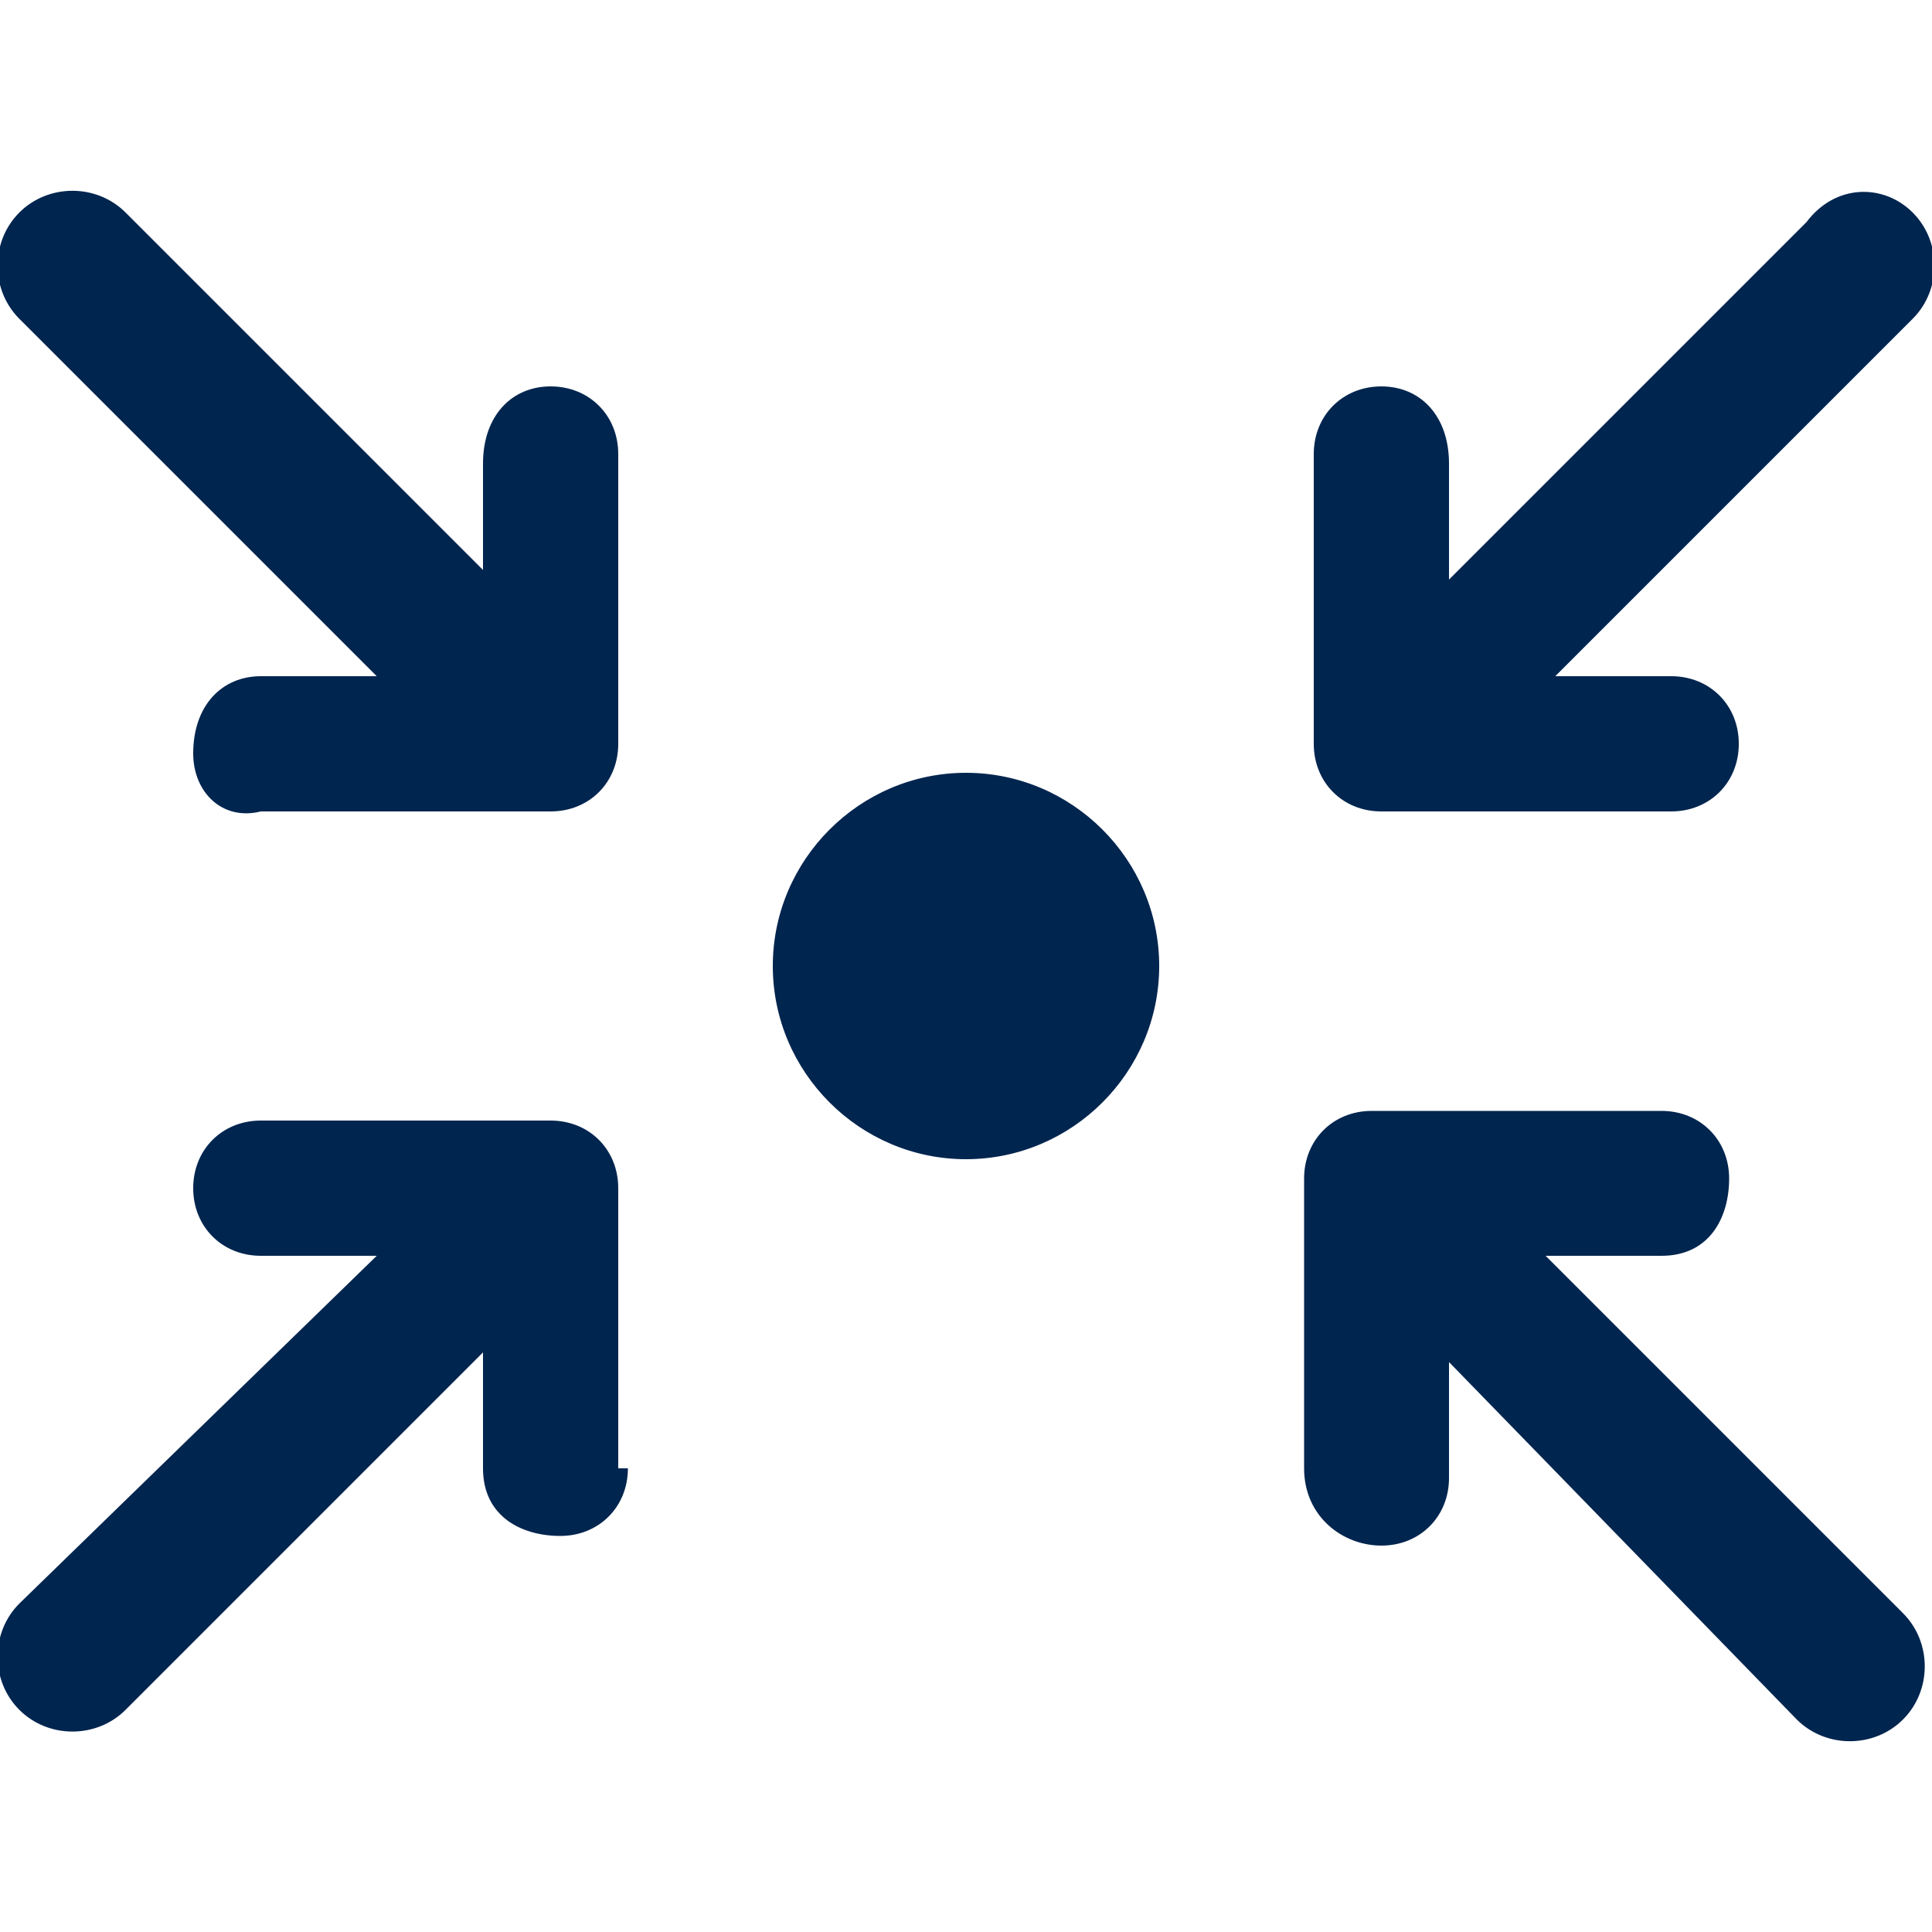 <?xml version="1.0" encoding="UTF-8"?> <svg xmlns="http://www.w3.org/2000/svg" xmlns:xlink="http://www.w3.org/1999/xlink" version="1.1" id="Layer_1" x="0px" y="0px" viewBox="0 0 20 20" style="enable-background:new 0 0 20 20;" xml:space="preserve"> <style type="text/css"> .st0{fill:#00254F;} </style> <path class="st0" d="M0.2,2.2c0.3-0.3,0.8-0.3,1.1,0L5,5.9V4.8C5,4.3,5.3,4,5.7,4s0.7,0.3,0.7,0.7v3c0,0.4-0.3,0.7-0.7,0.7h-3 C2.3,8.5,2,8.2,2,7.8C2,7.3,2.3,7,2.7,7h1.2L0.2,3.3C-0.1,3-0.1,2.5,0.2,2.2z M19.8,2.2c0.3,0.3,0.3,0.8,0,1.1L16.1,7h1.2 C17.7,7,18,7.3,18,7.7s-0.3,0.7-0.7,0.7h-3c-0.4,0-0.7-0.3-0.7-0.7v-3c0-0.4,0.3-0.7,0.7-0.7S15,4.3,15,4.8v1.2l3.7-3.7 C19,1.9,19.5,1.9,19.8,2.2L19.8,2.2z M8,10c0-1.1,0.9-2,2-2s2,0.9,2,2s-0.9,2-2,2S8,11.1,8,10z M13.5,15.2v-3c0-0.4,0.3-0.7,0.7-0.7 h3c0.4,0,0.7,0.3,0.7,0.7S17.7,13,17.2,13h-1.2l3.7,3.7c0.3,0.3,0.3,0.8,0,1.1s-0.8,0.3-1.1,0L15,14.1v1.2c0,0.4-0.3,0.7-0.7,0.7 S13.5,15.7,13.5,15.2L13.5,15.2z M6.5,15.2c0,0.4-0.3,0.7-0.7,0.7S5,15.7,5,15.2v-1.2l-3.7,3.7c-0.3,0.3-0.8,0.3-1.1,0 s-0.3-0.8,0-1.1L3.9,13H2.7C2.3,13,2,12.7,2,12.3c0-0.4,0.3-0.7,0.7-0.7h3c0.4,0,0.7,0.3,0.7,0.7V15.2L6.5,15.2z"></path> </svg> 